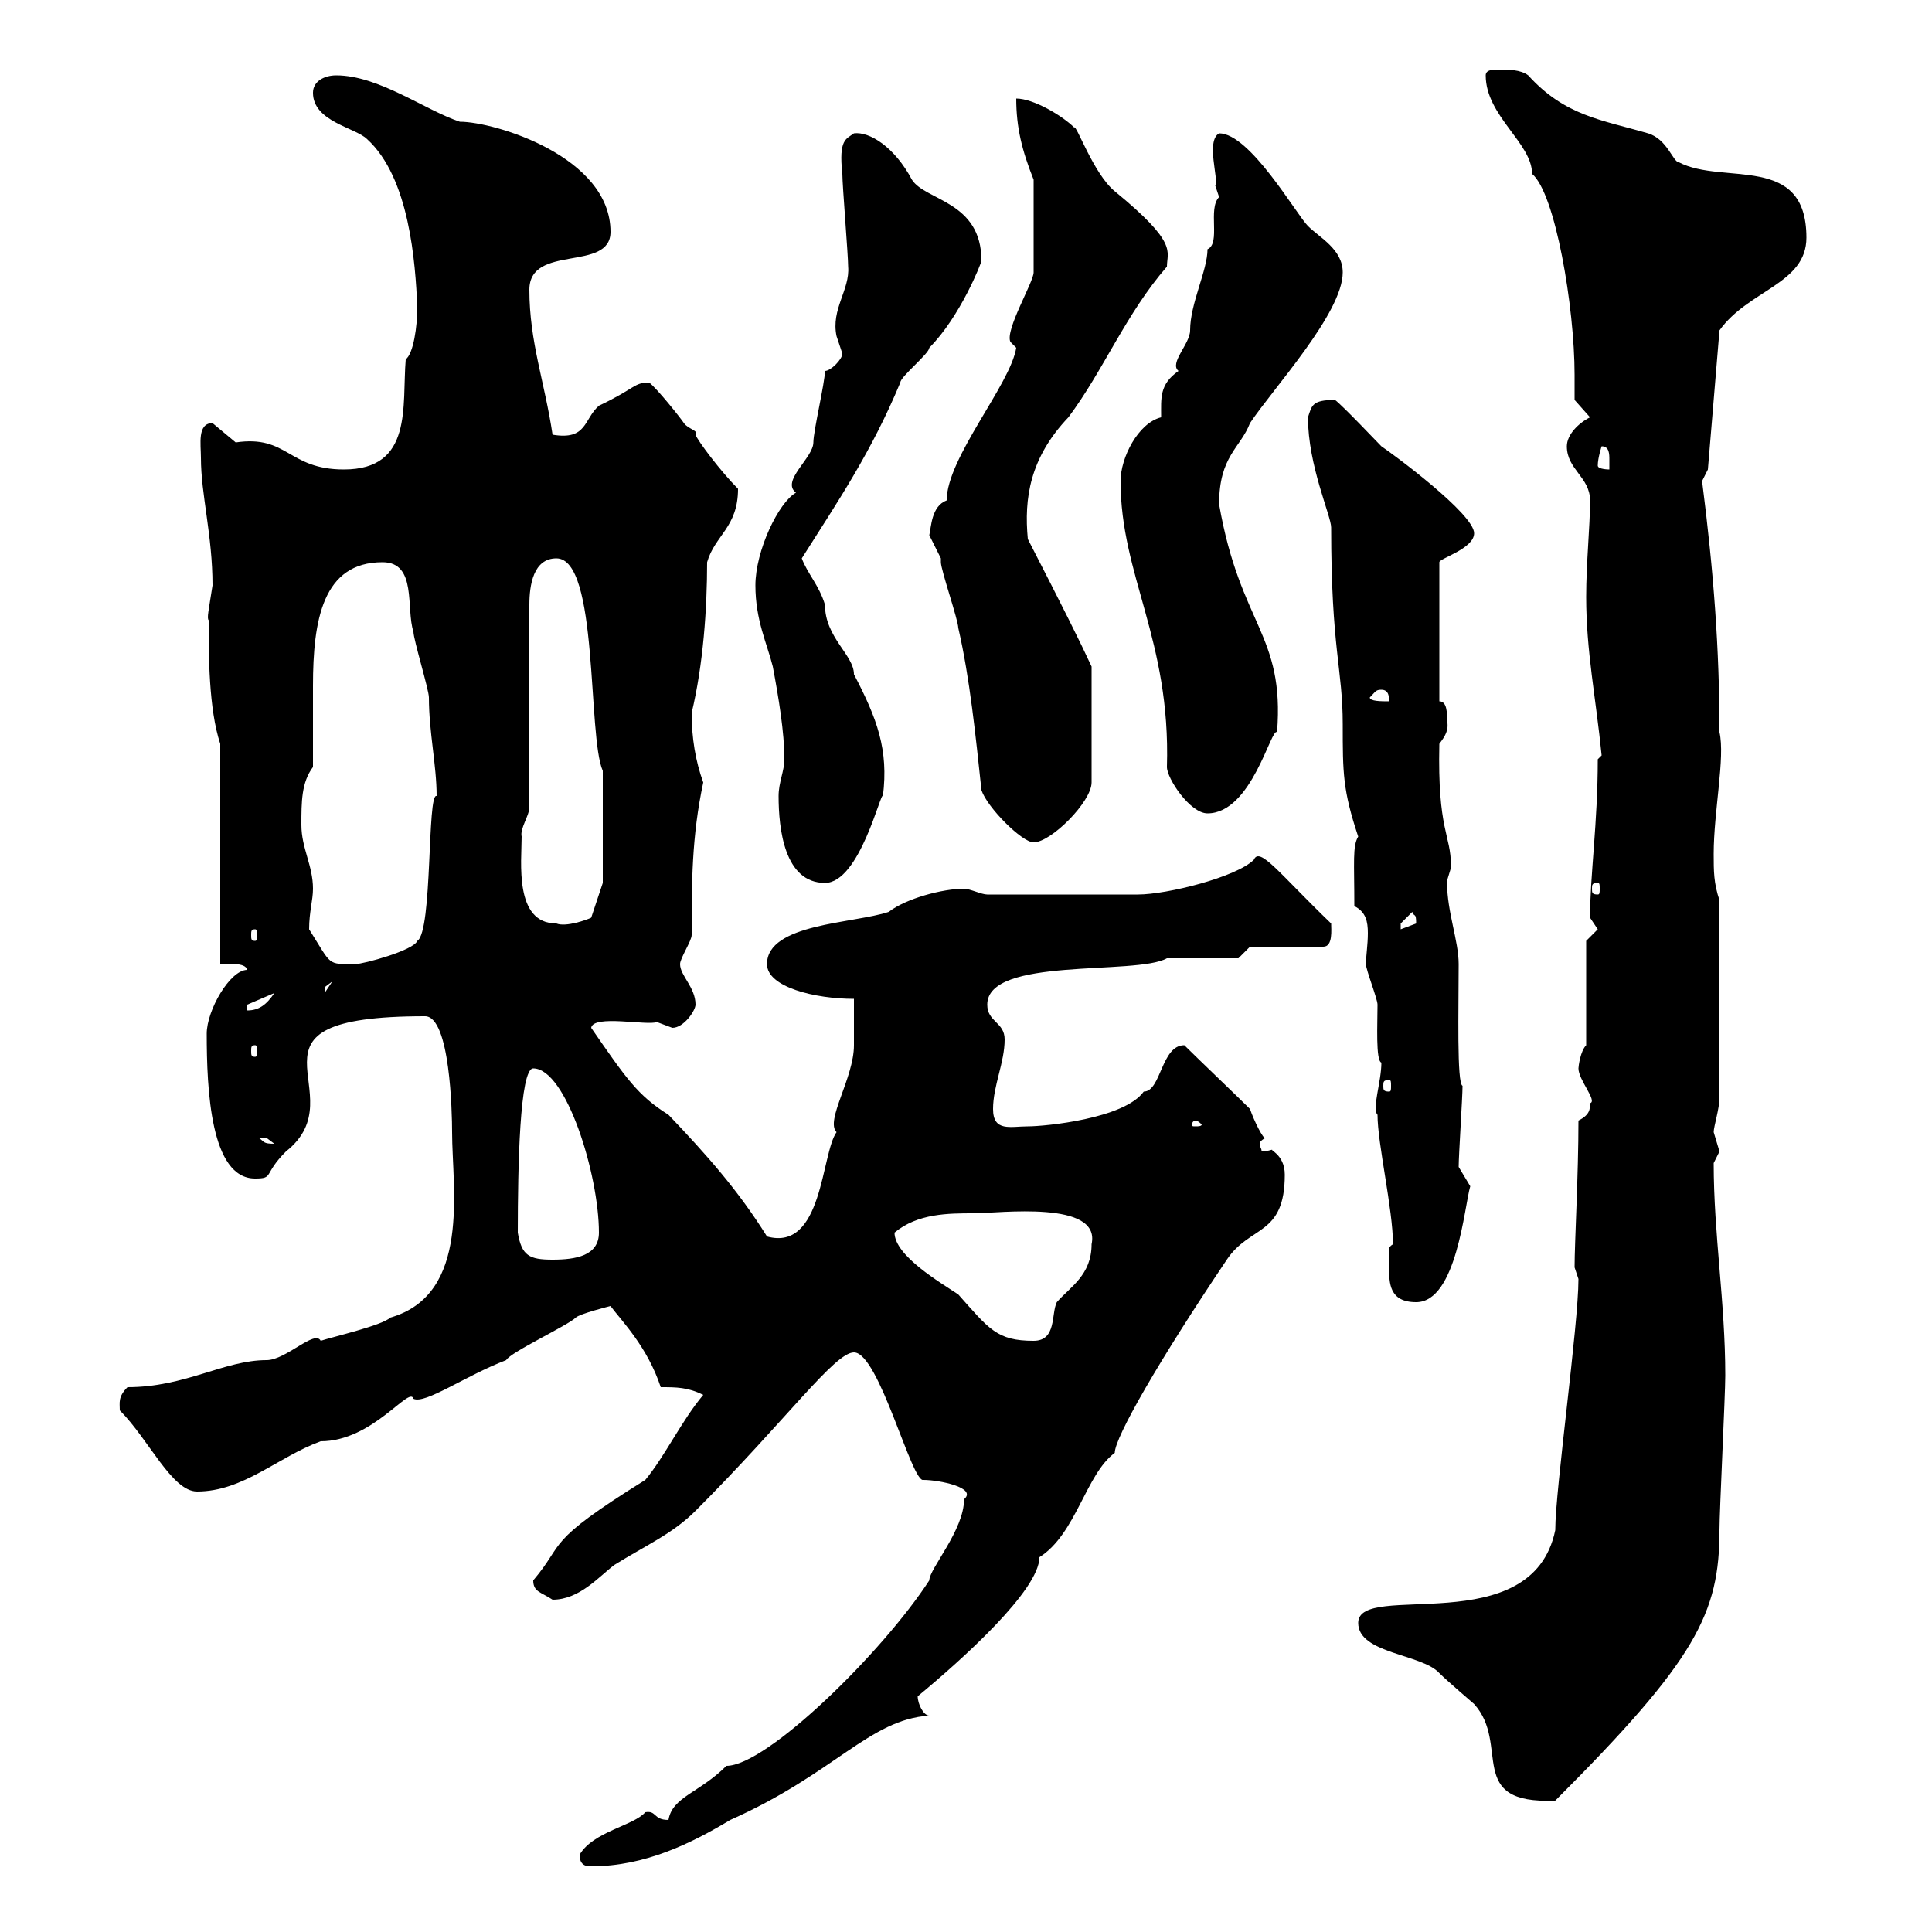 <svg xmlns="http://www.w3.org/2000/svg" xmlns:xlink="http://www.w3.org/1999/xlink" width="300" height="300"><path d="M90 288C90 289.80 91.20 289.80 91.80 289.80C100.20 289.80 107.40 286.20 113.40 282.60C129.60 275.40 135 267 144.30 266.40C143.40 266.40 142.50 264.60 142.50 263.40C149.40 257.70 161.40 246.90 161.40 241.80C167.10 238.20 168.60 228.90 173.10 225.60C173.10 223.20 180 211.20 190.50 195.60C194.10 190.20 199.50 192 199.50 182.40C199.50 179.10 196.80 178.50 197.70 178.50C197.40 178.50 196.80 178.80 195.90 178.80C195.90 178.20 195.60 178.20 195.60 177.60C195.60 177.30 195.90 177 196.50 176.70C196.20 177 194.70 174 194.10 172.20C192.30 170.40 185.70 164.10 183.90 162.30C180.30 162.30 180.30 169.50 177.60 169.50C174.60 173.70 162.30 174.90 159.60 174.90C156.90 174.90 154.20 175.80 154.20 172.20C154.20 168.60 156 165 156 161.40C156 158.70 153.30 158.70 153.30 156C153.30 148.50 176.40 151.50 181.20 148.80C183 148.80 190.50 148.80 192.30 148.80L194.10 147L205.50 147C207 147 206.70 144.30 206.70 143.40C198.60 135.60 195.60 131.40 194.70 133.50C192 136.20 181.20 138.90 176.70 138.90L153.30 138.90C152.40 138.90 150.60 138 149.70 138C146.40 138 140.70 139.50 138 141.60C132.60 143.40 119.10 143.40 119.10 149.70C119.10 153.30 126.60 155.10 132.60 155.10C132.60 158.70 132.60 161.10 132.60 162.30C132.60 167.40 128.10 174 129.90 175.80C127.50 179.10 127.80 194.40 119.10 192C114.60 184.80 109.80 179.40 103.80 173.10C99 170.10 97.20 167.40 91.80 159.60C92.10 157.50 100.50 159.30 102 158.70C102 158.70 104.40 159.60 104.40 159.60C106.20 159.60 108 156.90 108 156C108 153.30 105.60 151.50 105.60 149.70C105.60 148.80 107.40 146.10 107.40 145.20C107.40 137.10 107.40 129.90 109.20 121.50C108 118.20 107.40 114.60 107.40 110.70C109.20 103.20 109.80 94.50 109.80 87.30C111 83.10 114.60 81.90 114.60 75.90C111.90 73.20 108.30 68.40 108 67.50C108.60 66.90 106.80 66.60 106.20 65.70C105.60 64.80 102 60.30 100.80 59.40C98.40 59.40 98.70 60.30 93 63C90.60 65.10 91.20 68.40 85.80 67.50C84.60 59.40 82.20 53.10 82.20 45C82.20 37.80 94.80 42.30 94.80 36C94.80 24.30 76.80 18.90 71.40 18.90C66 17.10 58.80 11.70 52.20 11.70C50.40 11.70 48.60 12.60 48.60 14.40C48.60 18.90 55.20 19.80 57 21.60C63.60 27.60 64.50 40.80 64.80 47.70C64.80 50.70 64.20 54.90 63 55.80C62.40 63 64.20 72.90 53.40 72.90C44.70 72.90 44.70 67.50 36.60 68.70C36.60 68.70 33 65.70 33 65.70C30.60 65.70 31.20 69 31.20 71.10C31.20 76.80 33 83.10 33 90.90C32.40 94.80 32.10 96 32.40 96.30C32.40 101.70 32.40 110.10 34.20 115.50L34.20 149.70C35.40 149.70 38.10 149.40 38.40 150.60C35.70 150.60 32.10 156.90 32.10 160.50C32.10 169.20 32.70 183 39.60 183C42.60 183 40.80 182.40 44.40 178.80C55.80 169.80 34.50 157.80 66 157.80C69.90 157.80 70.20 172.80 70.20 175.80C70.20 184.50 73.20 201 60.60 204.60C59.40 205.80 51.60 207.60 49.80 208.20C48.90 206.40 44.40 211.20 41.40 211.20C34.80 211.20 28.80 215.40 19.80 215.40C18.30 216.90 18.60 217.80 18.60 219C23.10 223.50 26.70 231.60 30.60 231.60C37.80 231.60 43.20 226.20 49.80 223.80C57.90 223.80 63.60 215.10 64.20 217.20C66 218.10 72.30 213.60 78.60 211.20C79.20 210 88.20 205.80 89.40 204.60C90 204 94.80 202.80 94.80 202.80C96.60 205.20 100.50 209.10 102.60 215.40C105 215.40 106.80 215.40 109.20 216.60C105.90 220.50 103.20 226.20 100.20 229.80C84.30 239.70 87.90 239.40 82.80 245.40C82.80 247.20 84 247.20 85.80 248.40C90 248.40 93 244.80 95.40 243C100.20 240 104.40 238.20 108 234.60C122.10 220.50 129.60 210 132.60 210C136.50 210 141.60 230.40 143.40 229.80C145.80 229.80 151.80 231 149.70 232.80C149.70 237.60 144.30 243.60 144.30 245.40C137.10 256.50 119.10 274.20 112.80 274.20C108.60 278.40 104.40 279 103.80 282.60C101.40 282.60 102 281.10 100.20 281.40C98.40 283.50 92.10 284.40 90 288ZM210.90 252C210.90 256.80 220.80 256.80 223.50 259.80C224.70 261 228.90 264.60 228.90 264.60C234.60 270.90 227.40 280.20 241.50 279.60C263.40 257.70 267 250.50 267 237.60C267 234.60 267.90 216.60 267.90 213.60C267.90 202.20 266.10 191.70 266.10 180.60C266.10 180.60 267 178.80 267 178.80C267 178.80 266.10 175.80 266.10 175.80C266.10 174.90 267 172.20 267 170.40L267 139.80C266.10 137.10 266.10 135.30 266.10 132.60C266.10 126 267.90 117.60 267 113.70C267 100.80 266.10 88.80 264.30 74.70C264.30 74.70 265.20 72.90 265.20 72.90L267 51.30C271.50 45 280.50 44.10 280.50 36.90C280.50 23.70 267.60 28.80 260.70 25.20C259.80 25.20 258.90 21.60 255.90 20.70C248.70 18.60 243 18 237.30 11.70C236.10 10.80 234.30 10.80 232.50 10.80C231.90 10.80 230.70 10.80 230.70 11.70C230.70 18 237.90 22.20 237.90 27C241.50 30 244.50 47.70 244.50 58.20C244.50 59.70 244.50 60.60 244.50 62.10L246.90 64.80C245.10 65.70 243.30 67.50 243.30 69.30C243.30 72.90 246.90 74.10 246.90 77.70C246.90 81.90 246.30 87.30 246.30 92.70C246.30 101.10 247.80 108.30 248.70 117.30C248.70 117.30 248.10 117.90 248.10 117.90C248.10 127.80 246.90 135.90 246.90 142.50C246.90 142.50 248.10 144.30 248.10 144.30C248.10 144.30 246.30 146.10 246.30 146.10L246.30 162.30C245.40 163.20 245.10 165.60 245.10 165.90C245.10 167.70 248.10 171 246.90 171.30C246.90 172.20 246.90 173.10 245.10 174C245.10 182.40 244.50 192.90 244.50 196.80C244.50 196.80 245.10 198.60 245.10 198.60C245.10 205.80 241.50 231.30 241.50 237.60C237.90 255 210.90 245.40 210.90 252ZM138.90 191.40C142.50 188.40 147.30 188.40 151.20 188.40C155.10 188.40 171 186.30 169.50 193.20C169.50 198 166.20 199.80 164.10 202.20C163.20 204 164.10 208.20 160.50 208.20C154.80 208.20 153.60 206.40 148.80 201C146.10 199.20 138.90 195 138.90 191.40ZM215.70 196.80C215.70 199.20 215.70 202.20 219.90 202.20C226.20 202.20 227.40 187.20 228.30 184.20L226.50 181.20C226.50 179.40 227.10 170.40 227.10 168.60C226.20 168.30 226.50 156.60 226.50 149.70C226.50 146.10 224.70 141.60 224.70 137.10C224.70 136.20 225.30 135.30 225.30 134.40C225.30 129.60 223.20 129 223.50 115.50C224.40 114.30 225 113.40 224.70 111.90C224.70 110.70 224.70 108.90 223.50 108.90L223.50 87.30C223.50 86.70 228.90 85.20 228.90 82.80C228.90 79.80 216.30 70.50 214.50 69.30C213.90 68.70 208.50 63 207.30 62.10C203.70 62.10 203.70 63 203.10 64.80C203.10 72.30 206.70 80.10 206.70 81.90C206.70 100.80 208.50 103.80 208.50 112.50C208.50 120 208.50 122.70 210.90 129.90C210 131.40 210.30 133.80 210.30 140.70C212.10 141.60 212.40 143.10 212.40 144.90C212.40 146.70 212.10 148.50 212.10 149.70C212.10 150.60 213.90 155.10 213.90 156C213.90 159 213.60 164.70 214.50 165C214.50 168 213 172.20 213.90 173.10C213.90 177.60 216.30 187.80 216.30 193.20C215.40 193.80 215.70 193.80 215.70 196.80ZM80.40 191.40C80.40 181.20 80.70 165.90 82.80 165.90C87.90 165.90 93 182.40 93 191.40C93 195 89.40 195.60 85.80 195.60C82.20 195.60 81 195 80.40 191.40ZM40.20 176.70C40.20 176.70 40.20 176.70 41.40 176.70C41.40 176.70 42.60 177.60 42.60 177.60C40.80 177.60 41.10 177.30 40.20 176.70ZM185.70 174C186 174 186.60 174.60 186.60 174.60C186.60 174.90 186 174.90 185.70 174.90C185.10 174.90 185.10 174.90 185.10 174.60C185.10 174.60 185.10 174 185.70 174ZM215.70 167.70C216 167.70 216 168 216 168.60C216 169.20 216 169.50 215.70 169.50C214.80 169.50 214.80 169.20 214.80 168.60C214.80 168 214.80 167.70 215.70 167.70ZM39.60 162.30C39.90 162.30 39.90 162.60 39.90 163.20C39.90 163.80 39.90 164.10 39.60 164.10C39 164.10 39 163.80 39 163.20C39 162.60 39 162.30 39.60 162.30ZM38.40 156L42.60 154.20C41.40 156 40.20 156.90 38.40 156.90ZM51.60 152.40L50.40 154.20C50.40 154.20 50.40 154.20 50.40 153.30C50.40 153.30 51.60 152.40 51.60 152.40ZM48 144.30C48 141.60 48.60 139.80 48.60 138C48.60 134.40 46.80 131.70 46.80 128.10C46.80 124.50 46.80 121.50 48.60 119.10C48.60 117.30 48.60 108.30 48.60 106.50C48.60 96.30 50.10 87.30 59.40 87.30C64.80 87.30 63 94.50 64.20 98.10C64.20 99.30 66.60 107.10 66.60 108.30C66.60 113.70 67.80 118.80 67.80 123.60C66.30 123 67.20 144.60 64.80 146.10C64.20 147.60 56.40 149.70 55.20 149.70C50.70 149.70 51.60 150 48 144.30ZM39.60 144.30C39.90 144.30 39.90 144.60 39.90 145.20C39.90 145.80 39.90 146.10 39.60 146.10C39 146.10 39 145.80 39 145.20C39 144.60 39 144.30 39.60 144.30ZM219.30 141.60C219.60 142.50 219.90 141.60 219.90 143.40C219.90 143.40 217.50 144.30 217.50 144.30C217.50 144.30 217.50 144.30 217.50 143.40C217.50 143.40 219.30 141.60 219.30 141.60ZM81 129.90C80.70 128.70 82.20 126.60 82.20 125.40L82.20 93.90C82.20 90.90 82.80 86.70 86.40 86.70C93 86.70 91.20 114.30 93.60 119.70L93.60 137.10L91.80 142.50C91.20 142.80 87.90 144 86.40 143.40C79.80 143.40 81 133.80 81 129.90ZM248.10 137.10C248.40 137.10 248.40 137.40 248.40 138C248.40 138.60 248.40 138.90 248.10 138.90C247.20 138.90 247.20 138.60 247.20 138C247.20 137.40 247.20 137.10 248.10 137.10ZM120.90 123.60C120.90 128.70 121.80 137.10 128.10 137.10C133.50 137.10 136.80 122.70 137.10 123.60C138 116.40 136.20 111.60 132.60 104.70C132.60 101.70 128.10 99 128.10 93.90C127.20 90.90 125.40 89.10 124.50 86.70C130.20 77.70 135.30 70.20 139.80 59.40C139.80 58.50 144.30 54.90 144.30 54C149.10 49.20 152.40 40.80 152.40 40.50C152.40 31.20 143.70 31.20 141.60 27.90C138.90 22.80 135 20.40 132.60 20.70C131.40 21.60 130.20 21.60 130.80 27C130.80 28.80 131.70 39.60 131.70 41.40C132 45 129 48 129.90 52.20C129.90 52.20 130.80 54.90 130.80 54.90C130.80 55.80 129 57.60 128.10 57.60C128.10 59.40 126.30 66.90 126.30 68.70C126.30 71.10 121.20 74.70 123.60 76.50C120.90 78 117.30 85.50 117.30 90.90C117.30 96.30 119.10 99.90 120 103.50C120.90 108.30 121.80 113.70 121.80 117.90C121.80 119.70 120.90 121.50 120.90 123.60ZM152.40 122.70C153.30 125.40 158.70 130.80 160.50 130.80C163.20 130.80 169.50 124.50 169.50 121.50L169.50 103.50C167.70 99.60 165 94.20 159.60 83.70C159 77.40 159.90 71.10 165.90 64.80C171.30 57.60 174.90 48.60 181.20 41.40C181.20 39 183 37.80 173.10 29.70C169.80 27 167.10 19.20 166.80 19.80C165 18 160.50 15.30 157.80 15.30C157.80 19.80 158.70 23.40 160.50 27.90L160.50 42.30C160.50 43.80 156 51.30 156.90 53.10L157.80 54C156.90 59.70 147 71.10 147 77.70C144.60 78.60 144.60 81.90 144.30 83.10C144.30 83.10 146.10 86.70 146.10 86.70C146.10 86.70 146.10 87.30 146.10 87.30C146.10 88.50 148.80 96.30 148.80 97.50C150.60 105.30 151.50 114.30 152.40 122.70ZM174 74.70C174 89.40 181.80 99.30 181.20 119.10C181.20 120.90 184.80 126.30 187.50 126.30C194.40 126.30 197.40 112.80 198.30 113.70C199.50 98.40 192.60 97.20 189.30 78.30C189.30 70.80 192.60 69.60 194.10 65.70C197.70 60.30 208.50 48.60 208.50 42.30C208.50 38.70 204.90 36.90 203.10 35.10C201.30 33.30 194.10 20.70 189.30 20.70C187.20 21.90 189.30 27.90 188.70 28.80C188.70 28.80 189.30 30.60 189.30 30.60C187.50 32.40 189.60 37.80 187.50 38.70C187.50 42 184.80 47.10 184.80 51.30C184.80 53.40 181.50 56.40 183 57.60C180 59.70 180.30 61.80 180.30 64.80C176.70 65.70 174 71.10 174 74.70ZM212.70 108.30C213.60 107.40 213.60 107.10 214.50 107.10C215.70 107.10 215.70 108.30 215.70 108.90C214.50 108.90 212.70 108.90 212.70 108.30ZM248.10 72.30C248.10 71.10 248.70 69.30 248.70 69.30C249.90 69.30 249.90 70.50 249.90 71.40C249.90 72.30 249.90 72.90 249.90 72.90C249.90 72.90 248.10 72.90 248.10 72.30Z"/></svg>
